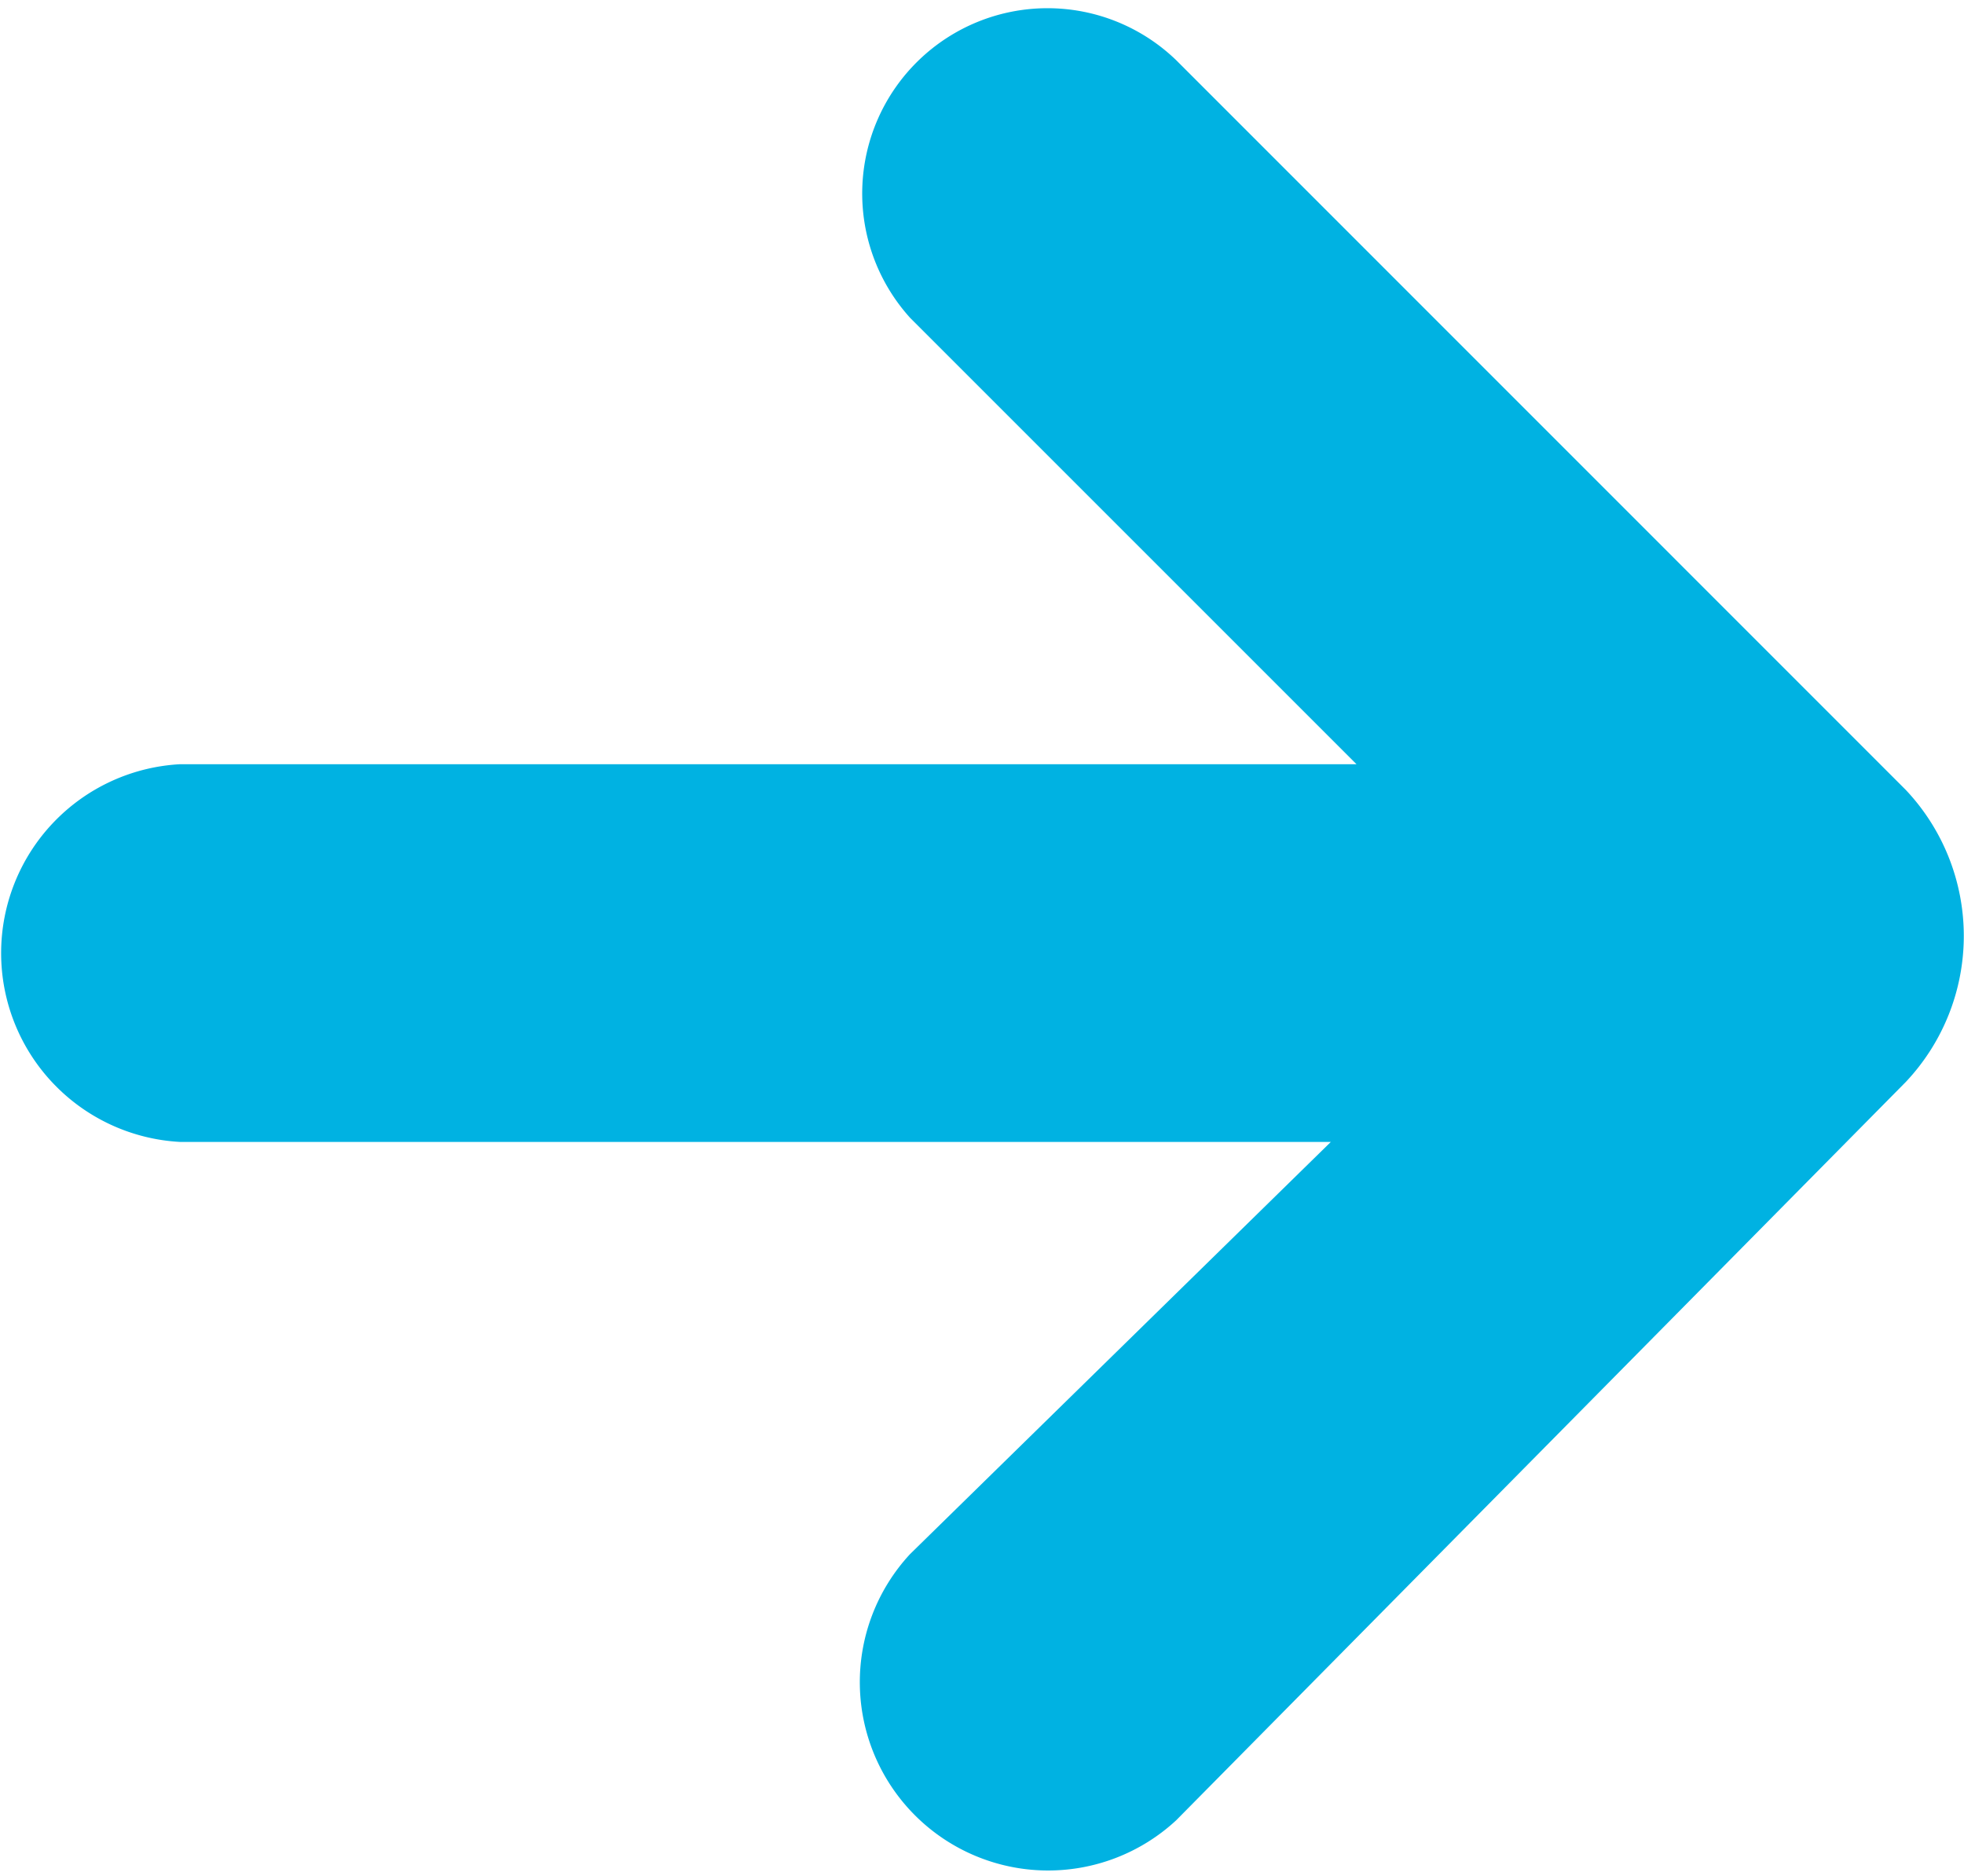 <svg id="Group_1019" data-name="Group 1019" xmlns="http://www.w3.org/2000/svg" width="14.839" height="14.172" viewBox="0 0 14.839 14.172">
  <path id="Path_137" data-name="Path 137" d="M14.4,8.166,8.887,13.745a1.423,1.423,0,0,1-2.011-2.011L10.055,8.62H1.362a1.429,1.429,0,0,1,0-2.854h8.887L6.876,2.393A1.4,1.4,0,0,1,8.887.447L14.4,5.961A1.608,1.608,0,0,1,14.4,8.166Z" transform="translate(0 0.008)" fill="#00b2e2" fill-rule="evenodd"/>
</svg>
